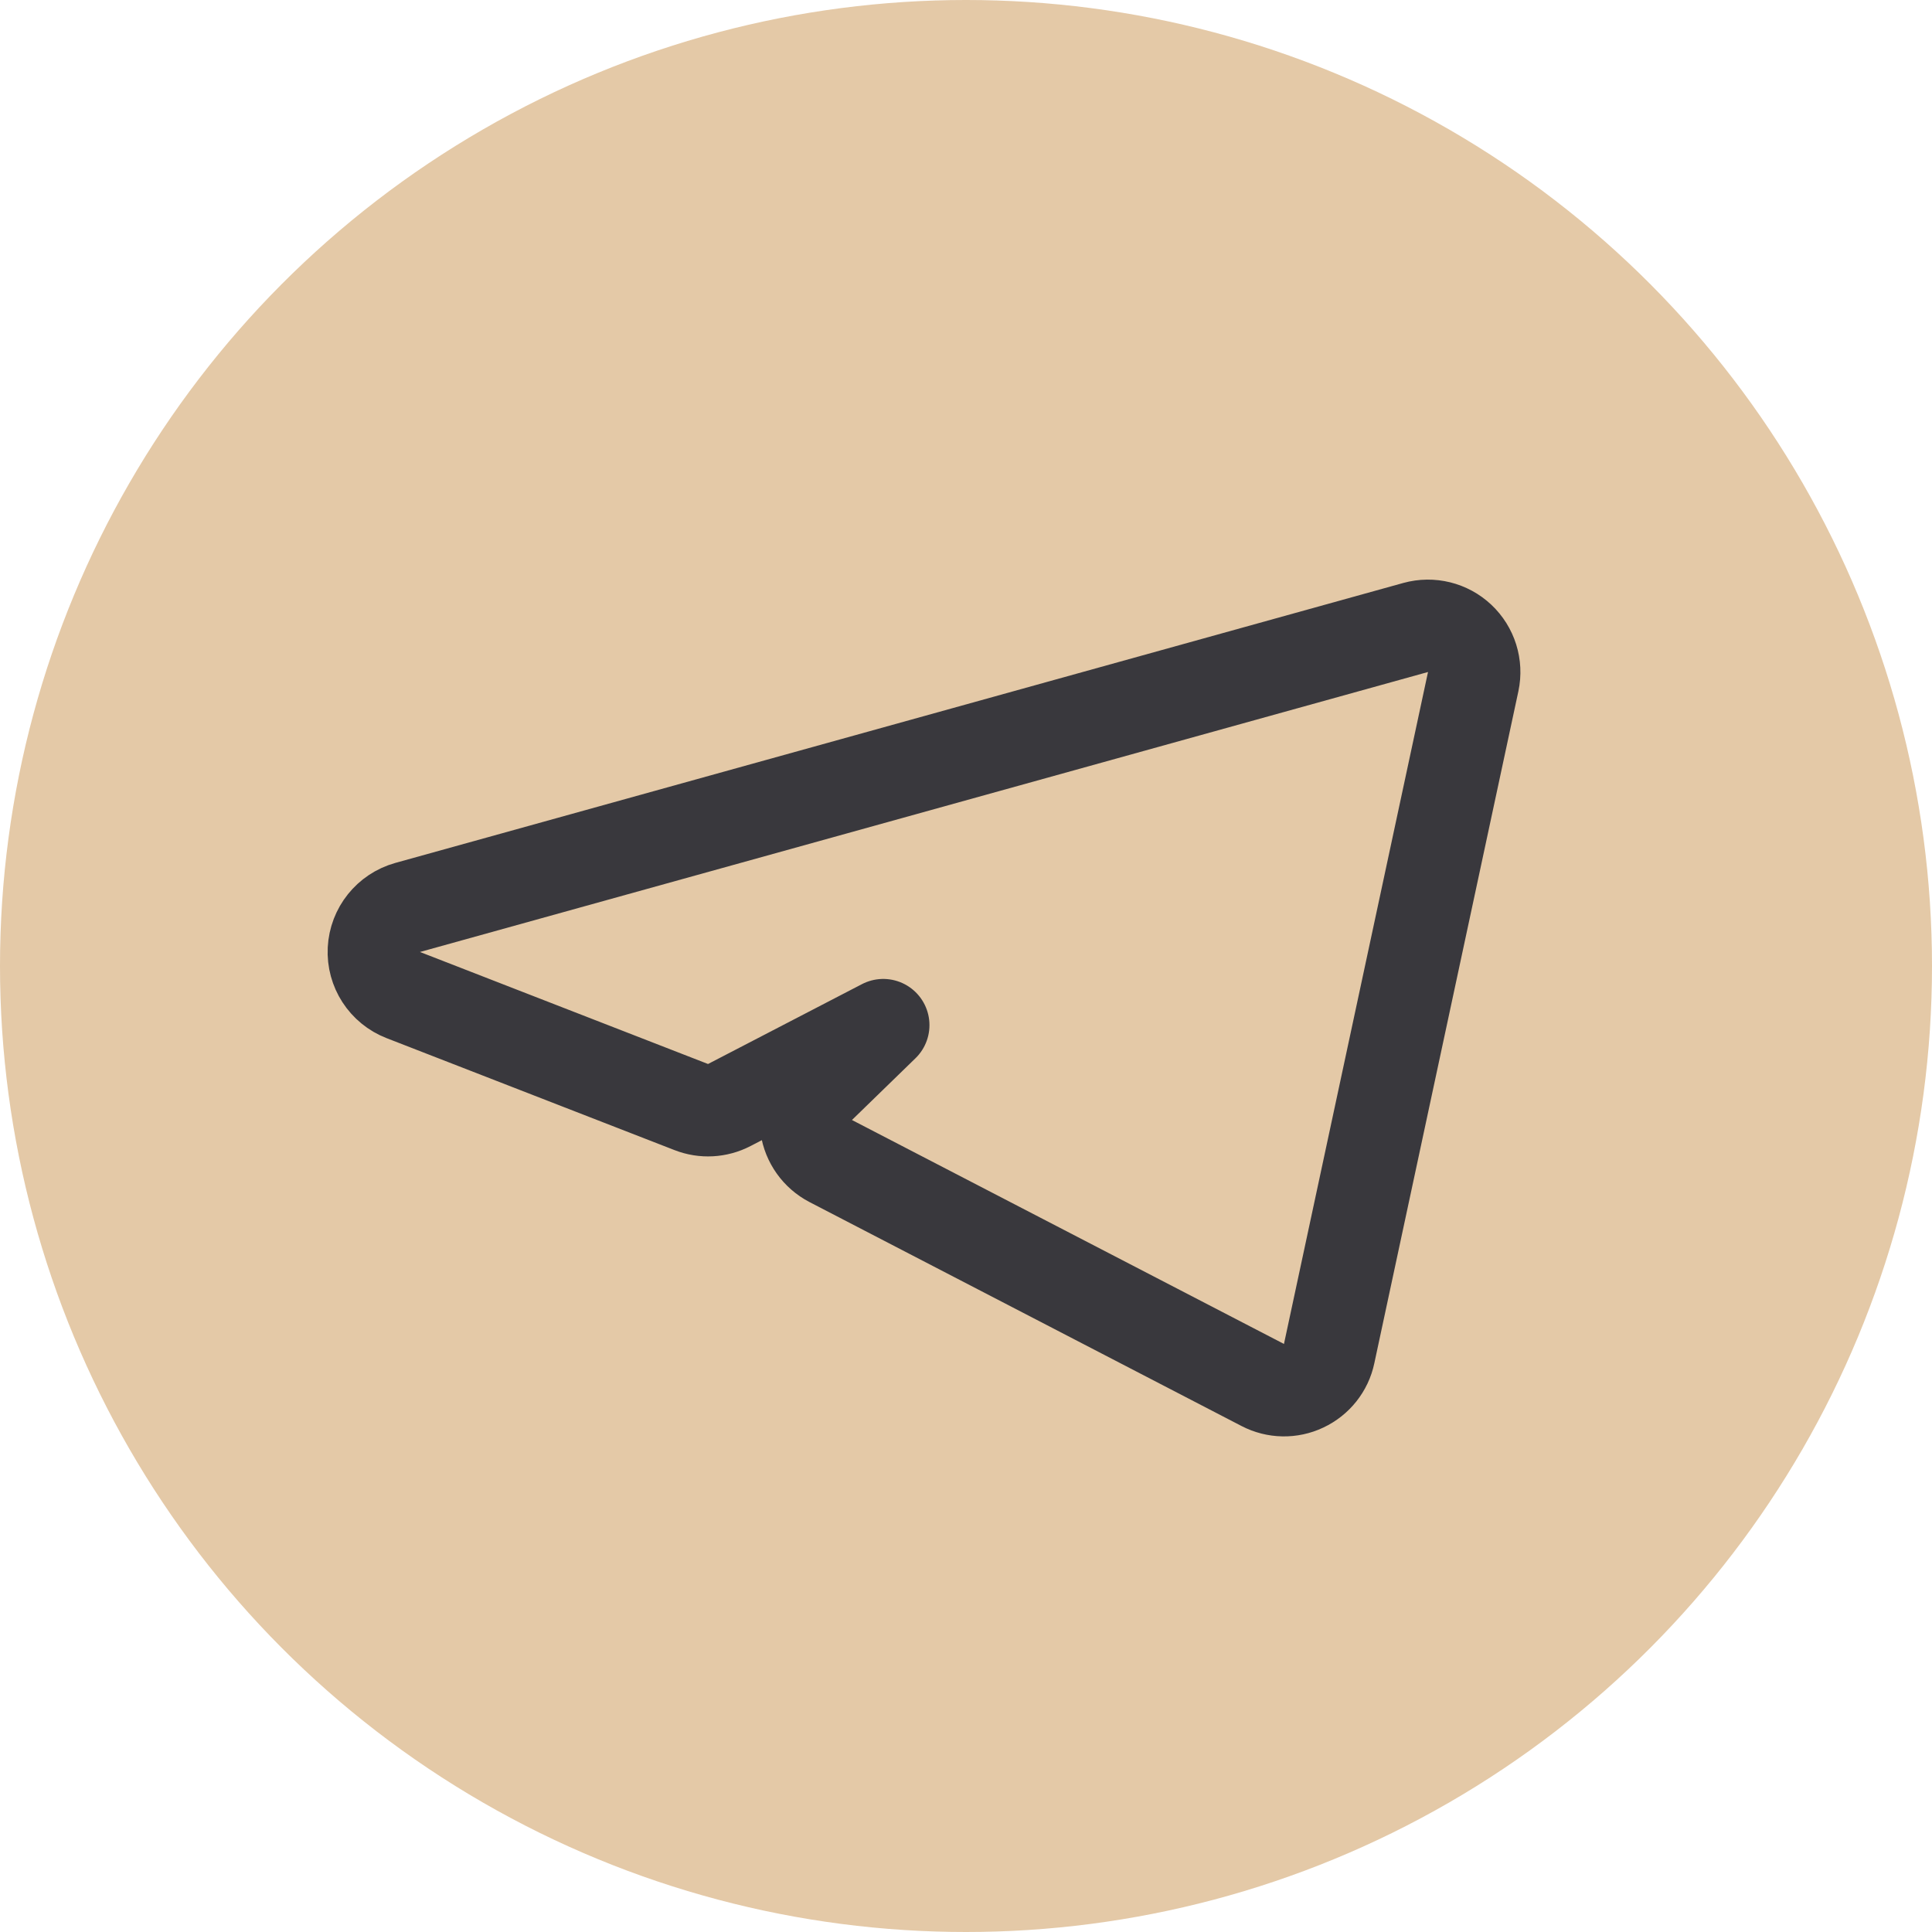 <?xml version="1.0" encoding="UTF-8"?> <svg xmlns="http://www.w3.org/2000/svg" width="23" height="23" viewBox="0 0 23 23" fill="none"> <circle cx="11.5" cy="11.5" r="11.5" fill="#E4C9A7"></circle> <path d="M17.538 8.115C17.578 7.927 17.517 7.732 17.377 7.6C17.237 7.468 17.038 7.419 16.853 7.47L4.853 10.803C4.625 10.867 4.463 11.069 4.451 11.306C4.439 11.543 4.58 11.76 4.801 11.846L8.229 13.179C8.377 13.237 8.541 13.228 8.682 13.155L10.515 12.204L9.759 12.939C9.633 13.062 9.573 13.239 9.599 13.414C9.625 13.588 9.733 13.74 9.89 13.822L15.033 16.488C15.185 16.567 15.365 16.571 15.52 16.497C15.675 16.424 15.788 16.283 15.823 16.115L17.538 8.115Z" stroke="#39383D" stroke-width="1.1" stroke-linejoin="round"></path> </svg> 